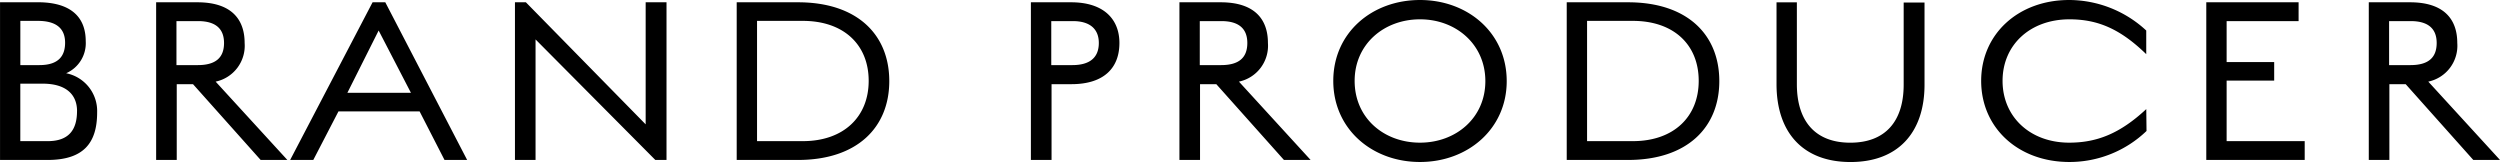 <svg xmlns="http://www.w3.org/2000/svg" width="314.592" height="20.384" viewBox="0 0 314.592 20.384">
  <path id="producer" d="M-143.2-5.984a4.848,4.848,0,0,0-3.9-4.928,4.128,4.128,0,0,0,2.464-4.032c0-3.072-1.92-4.9-6.016-4.9h-4.768V0h5.984C-144.928,0-143.2-2.112-143.2-5.984Zm-4.032-8.768c0,1.536-.7,2.816-3.232,2.816h-2.4V-17.5h2.208C-148.384-17.5-147.232-16.576-147.232-14.752Zm1.5,8.608c0,2.3-.992,3.776-3.68,3.776h-3.456V-9.6h2.816C-147.1-9.6-145.728-8.224-145.728-6.144ZM-122.624,0h3.36l-9.024-9.856a4.615,4.615,0,0,0,3.648-4.864c0-2.976-1.664-5.12-5.952-5.12h-5.184V0h2.592V-9.536h2.048Zm-4.608-14.72c0,1.824-1.024,2.784-3.3,2.784h-2.688v-5.536h2.72C-128.256-17.472-127.232-16.48-127.232-14.72ZM-99.488,0h2.848l-10.3-19.84h-1.6L-118.912,0H-116l3.168-6.112h10.208Zm-8.288-16.288,4.064,7.84h-8ZM-72.96,0h1.408V-19.84h-2.624V-4.48L-89.248-19.84h-1.376V0h2.592V-15.168Zm29.44-9.92c0-5.856-4.032-9.92-11.488-9.92H-62.72V0h7.712C-47.552,0-43.52-4.1-43.52-9.92Zm-2.592-.032c0,4.512-3.136,7.584-8.288,7.584h-5.76V-17.5h5.76C-49.248-17.5-46.112-14.5-46.112-9.952ZM-14.56-14.72c0-2.976-1.952-5.12-6.08-5.12H-25.7V0H-23.1V-9.536h2.5C-16.576-9.536-14.56-11.52-14.56-14.72Zm-2.592,0c0,1.824-1.12,2.784-3.328,2.784h-2.656v-5.536h2.72C-18.272-17.472-17.152-16.48-17.152-14.72ZM6.144,0H9.5L.48-9.856A4.615,4.615,0,0,0,4.128-14.72c0-2.976-1.664-5.12-5.952-5.12H-7.008V0h2.592V-9.536h2.048ZM1.536-14.72c0,1.824-1.024,2.784-3.3,2.784H-4.448v-5.536h2.72C.512-17.472,1.536-16.48,1.536-14.72Zm32.64,4.8c0-6.08-4.9-10.208-10.912-10.208-6.048,0-10.912,4.128-10.912,10.176S17.216.256,23.264.256C29.28.256,34.176-3.9,34.176-9.92Zm-2.688,0c0,4.64-3.712,7.744-8.224,7.744-4.544,0-8.224-3.1-8.224-7.776,0-4.608,3.68-7.744,8.224-7.744C27.776-17.7,31.488-14.56,31.488-9.92Zm29.44,0c0-5.856-4.032-9.92-11.488-9.92H41.728V0H49.44C56.9,0,60.928-4.1,60.928-9.92Zm-2.592-.032c0,4.512-3.136,7.584-8.288,7.584h-5.76V-17.5h5.76C55.2-17.5,58.336-14.5,58.336-9.952Zm28.416.48V-19.808H84.128V-9.472c0,4.64-2.336,7.3-6.72,7.3s-6.72-2.688-6.72-7.36v-10.3h-2.56v10.3c0,6.08,3.328,9.792,9.312,9.792S86.752-3.456,86.752-9.472Zm27.936,5.824L114.656-6.4c-3.3,3.072-6.208,4.224-9.7,4.224-4.9,0-8.384-3.232-8.384-7.776s3.488-7.744,8.416-7.744c3.616,0,6.432,1.248,9.664,4.384v-2.976a14.321,14.321,0,0,0-9.7-3.84c-6.4,0-11.072,4.288-11.072,10.176,0,5.92,4.672,10.208,11.1,10.208A13.984,13.984,0,0,0,114.688-3.648ZM122.208,0h12.384V-2.368h-9.824V-9.984h5.984V-12.32h-5.984v-5.152h9.056V-19.84H122.208Zm33.6,0h3.36l-9.024-9.856a4.615,4.615,0,0,0,3.648-4.864c0-2.976-1.664-5.12-5.952-5.12h-5.184V0h2.592V-9.536H147.3ZM151.2-14.72c0,1.824-1.024,2.784-3.3,2.784h-2.688v-5.536h2.72C150.176-17.472,151.2-16.48,151.2-14.72Z" transform="translate(155.424 20.128)"/>
</svg>
